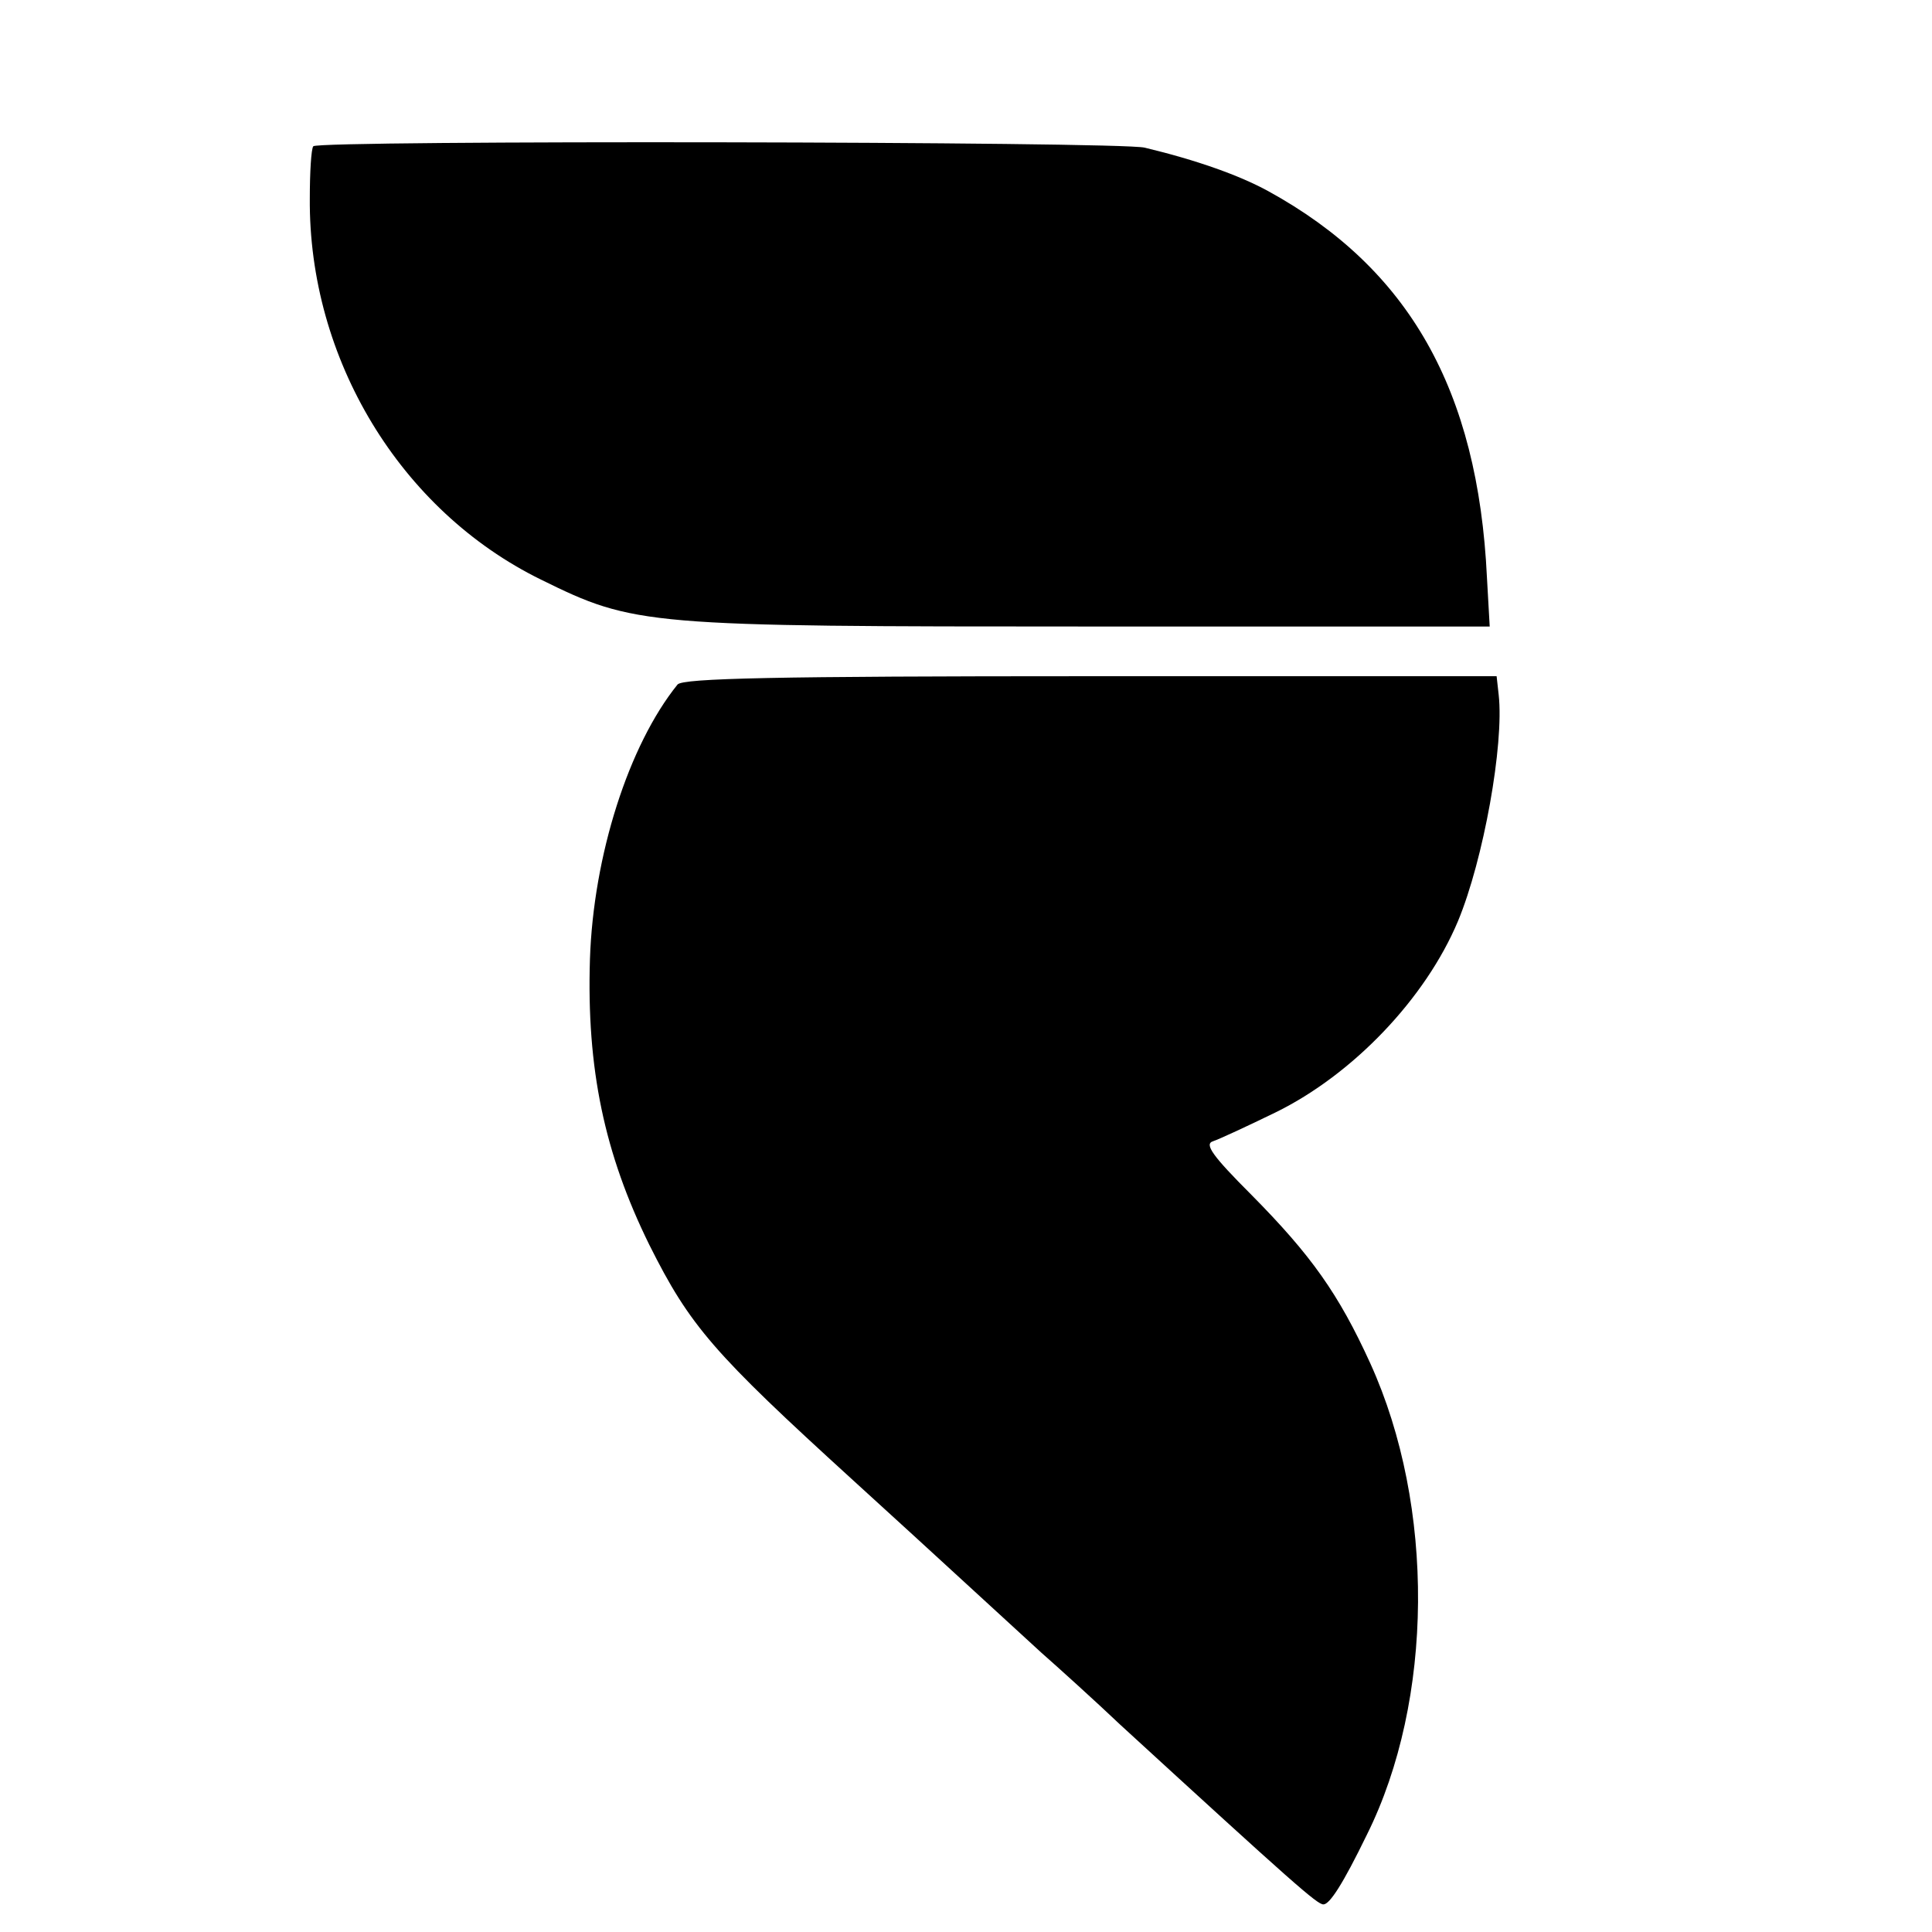<?xml version="1.0" standalone="no"?>
<!DOCTYPE svg PUBLIC "-//W3C//DTD SVG 20010904//EN"
 "http://www.w3.org/TR/2001/REC-SVG-20010904/DTD/svg10.dtd">
<svg version="1.0" xmlns="http://www.w3.org/2000/svg"
 width="280pt" height="280pt" viewBox="0 0 280 280"
 preserveAspectRatio="xMidYMid meet">
<g transform="translate(0,280) scale(0.1,-0.1)"
fill="#000000" stroke="none">
<path d="M454 2588 c-3 -4 -5 -38 -5 -75 -2 -233 131 -453 335 -553 136 -67
150 -68 798 -68 l577 0 -4 71 c-13 272 -113 448 -317 560 -42 23 -104 45 -179
63 -35 9 -1200 11 -1205 2z"/>
<path d="M982 1808 c-71 -88 -122 -248 -127 -398 -5 -159 21 -282 86 -414 59
-118 93 -157 295 -341 54 -49 128 -117 164 -150 36 -33 85 -78 109 -100 25
-22 77 -69 115 -105 252 -231 285 -260 294 -260 9 0 28 29 63 101 97 195 99
476 5 683 -46 101 -86 157 -172 244 -57 57 -69 74 -56 78 9 3 50 22 91 42 112
55 217 165 264 277 37 89 67 256 59 328 l-3 27 -588 0 c-459 0 -591 -3 -599
-12z"/>
</g>
</svg>
